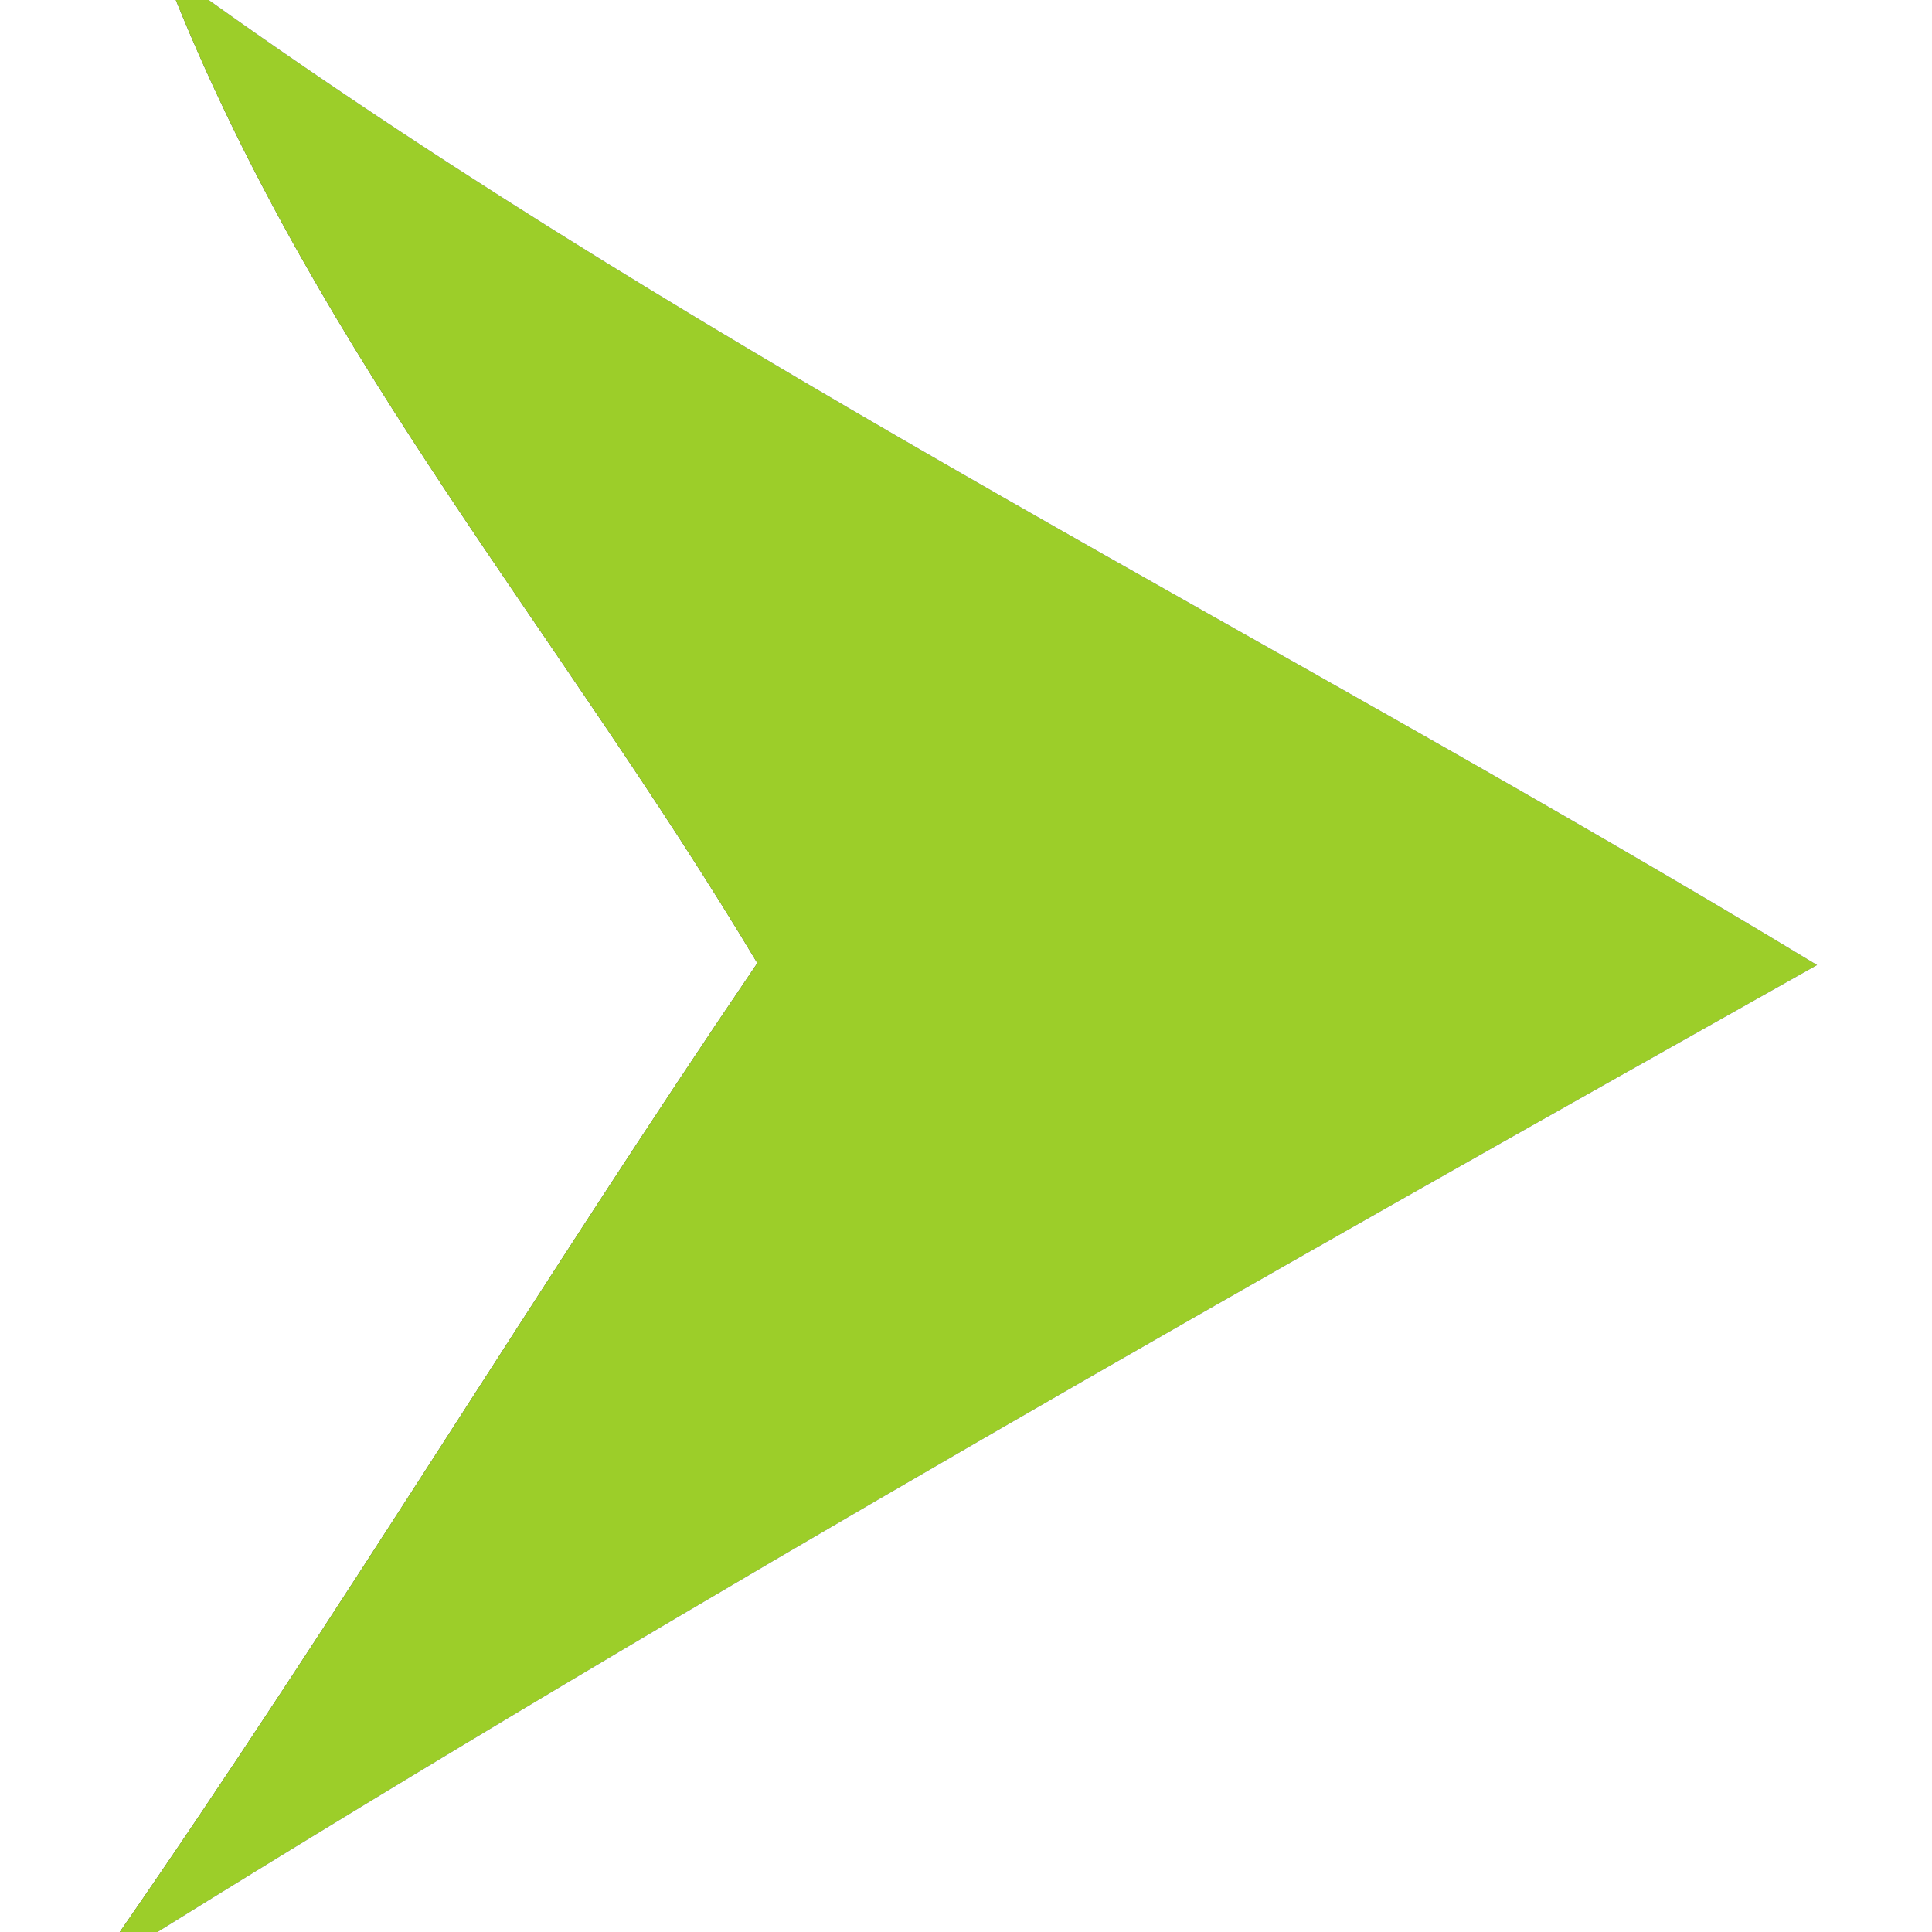 <?xml version="1.0" encoding="UTF-8" standalone="no"?>
<!DOCTYPE svg PUBLIC "-//W3C//DTD SVG 1.1//EN" "http://www.w3.org/Graphics/SVG/1.1/DTD/svg11.dtd">
<svg viewBox="0 0 20 20" height="20.0pt" width="20.0pt" xmlns="http://www.w3.org/2000/svg" version="1.1">
<rect x="0" y="0" width="20" height="20" fill="#333333" stroke="none"/>
<path d="M 0.00 0.00 L 1.82 0.00 C 3.34 3.75 5.78 6.53 7.84 9.97 C 5.59 13.28 3.52 16.71 1.24 20.00 L 0.00 20.00 L 0.00 0.00 Z" fill="#ffffff" />
<path d="M 1.82 0.00 L 2.16 0.00 C 7.41 3.75 13.28 6.64 18.81 9.99 C 13.03 13.24 7.26 16.50 1.63 20.00 L 1.24 20.00 C 3.52 16.71 5.59 13.28 7.84 9.97 C 5.78 6.53 3.34 3.75 1.82 0.00 Z" fill="#9cce29" />
<path d="M 2.16 0.00 L 20.00 0.00 L 20.00 20.00 L 1.63 20.00 C 7.26 16.50 13.03 13.24 18.81 9.99 C 13.28 6.64 7.41 3.75 2.16 0.00 Z" fill="#ffffff" /></svg>